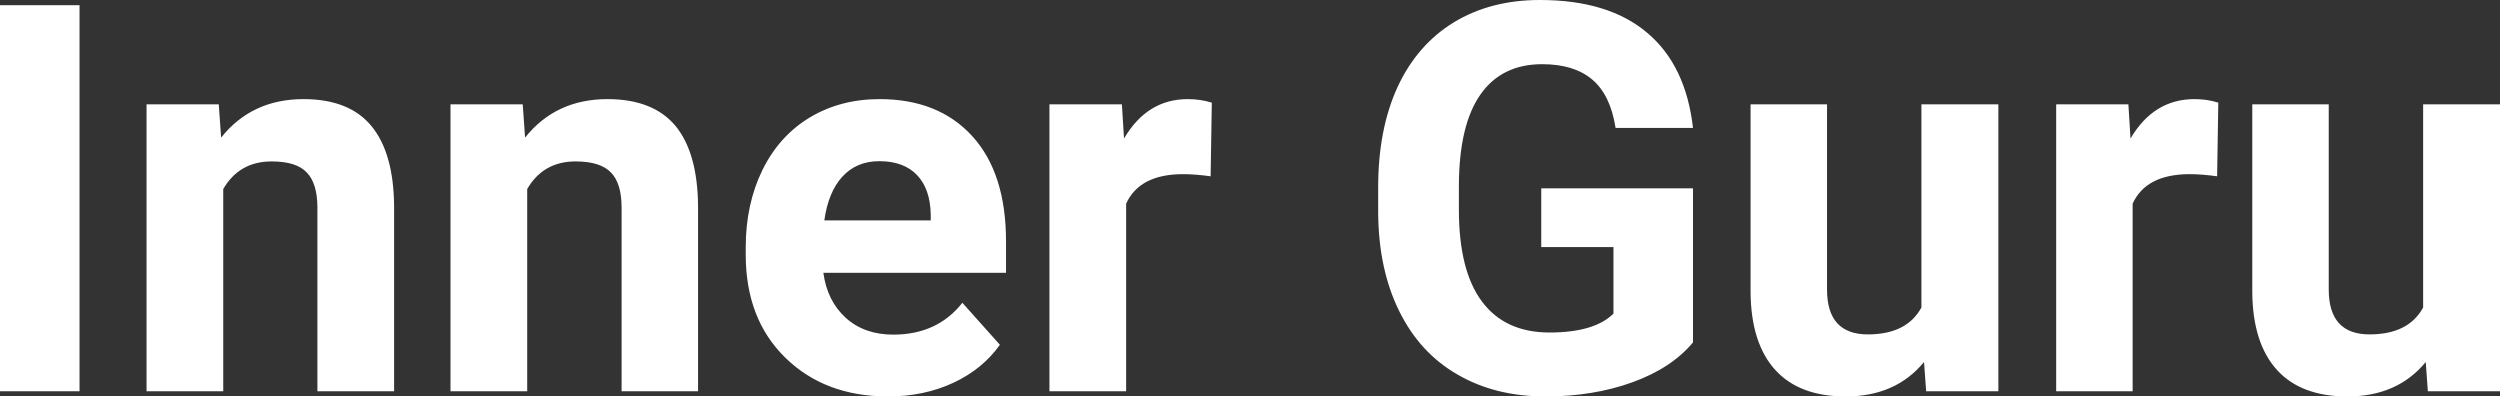 <?xml version="1.0" encoding="UTF-8" standalone="yes"?>
<svg xmlns="http://www.w3.org/2000/svg" width="105.937" height="16.801" viewBox="0 0 105.937 16.801" fill="#FFFFFF">
  <rect x="0" y="0" width="105.937" height="16.801" fill="#333333" stroke="none"/>
  <path d="M3.37 0.22L3.37 16.58L0 16.58L0 0.22L3.37 0.22ZM6.21 4.42L9.27 4.42L9.37 5.83Q10.67 4.20 12.86 4.20L12.86 4.20Q14.79 4.20 15.73 5.33Q16.68 6.47 16.70 8.73L16.70 8.73L16.70 16.58L13.45 16.58L13.45 8.80Q13.45 7.77 13.00 7.31Q12.56 6.84 11.51 6.84L11.51 6.84Q10.14 6.84 9.46 8.01L9.46 8.01L9.46 16.58L6.21 16.58L6.21 4.42ZM19.09 4.42L22.15 4.42L22.25 5.83Q23.55 4.20 25.74 4.20L25.74 4.20Q27.67 4.20 28.62 5.33Q29.56 6.47 29.58 8.73L29.58 8.73L29.58 16.58L26.34 16.58L26.34 8.80Q26.34 7.77 25.89 7.31Q25.44 6.84 24.39 6.84L24.39 6.84Q23.02 6.84 22.34 8.01L22.34 8.01L22.34 16.58L19.09 16.58L19.09 4.42ZM37.63 16.80L37.63 16.80Q34.96 16.80 33.28 15.16Q31.60 13.52 31.60 10.79L31.60 10.79L31.60 10.48Q31.60 8.65 32.31 7.20Q33.02 5.76 34.31 4.98Q35.61 4.20 37.27 4.20L37.27 4.20Q39.77 4.20 41.20 5.77Q42.63 7.34 42.63 10.23L42.63 10.23L42.63 11.56L34.89 11.56Q35.05 12.75 35.84 13.47Q36.63 14.18 37.85 14.18L37.85 14.18Q39.72 14.18 40.78 12.83L40.78 12.83L42.37 14.61Q41.64 15.64 40.40 16.22Q39.15 16.80 37.63 16.80ZM37.26 6.83L37.26 6.83Q36.30 6.83 35.70 7.48Q35.10 8.13 34.93 9.34L34.93 9.34L39.44 9.34L39.44 9.09Q39.42 8.01 38.86 7.42Q38.30 6.83 37.26 6.83ZM51.35 4.35L51.30 7.47Q50.64 7.38 50.13 7.38L50.13 7.38Q48.29 7.38 47.72 8.63L47.72 8.63L47.72 16.58L44.47 16.58L44.47 4.42L47.54 4.42L47.63 5.87Q48.61 4.20 50.33 4.20L50.33 4.20Q50.87 4.20 51.35 4.35L51.35 4.35ZM71.74 7.98L71.74 14.51Q70.83 15.60 69.17 16.20Q67.51 16.80 65.48 16.80L65.48 16.80Q63.36 16.80 61.76 15.87Q60.16 14.95 59.29 13.18Q58.42 11.42 58.40 9.04L58.40 9.04L58.40 7.93Q58.40 5.48 59.22 3.69Q60.05 1.90 61.60 0.95Q63.16 0 65.25 0L65.25 0Q68.16 0 69.80 1.39Q71.44 2.77 71.74 5.42L71.74 5.42L68.46 5.42Q68.24 4.02 67.47 3.37Q66.70 2.72 65.35 2.72L65.35 2.72Q63.63 2.72 62.73 4.01Q61.83 5.30 61.82 7.85L61.82 7.85L61.82 8.89Q61.82 11.47 62.80 12.78Q63.78 14.09 65.66 14.09L65.66 14.09Q67.56 14.09 68.37 13.29L68.37 13.29L68.37 10.47L65.31 10.47L65.31 7.98L71.74 7.98ZM81.62 16.58L81.53 15.34Q80.33 16.80 78.21 16.80L78.21 16.80Q76.25 16.80 75.23 15.68Q74.20 14.55 74.18 12.39L74.18 12.39L74.18 4.42L77.42 4.42L77.42 12.27Q77.42 14.17 79.15 14.17L79.15 14.17Q80.80 14.17 81.42 13.03L81.42 13.03L81.42 4.42L84.68 4.42L84.68 16.58L81.62 16.58ZM94.00 4.35L93.95 7.47Q93.29 7.38 92.79 7.38L92.79 7.38Q90.94 7.38 90.37 8.63L90.37 8.63L90.37 16.58L87.13 16.58L87.13 4.42L90.19 4.42L90.28 5.87Q91.26 4.20 92.99 4.20L92.99 4.20Q93.53 4.20 94.00 4.35L94.00 4.35ZM102.88 16.58L102.79 15.34Q101.59 16.80 99.47 16.80L99.47 16.80Q97.51 16.80 96.49 15.68Q95.46 14.55 95.44 12.39L95.44 12.39L95.44 4.42L98.68 4.42L98.68 12.27Q98.68 14.17 100.41 14.17L100.41 14.17Q102.06 14.17 102.68 13.03L102.68 13.03L102.68 4.42L105.94 4.42L105.94 16.58L102.88 16.58Z"/>
</svg>